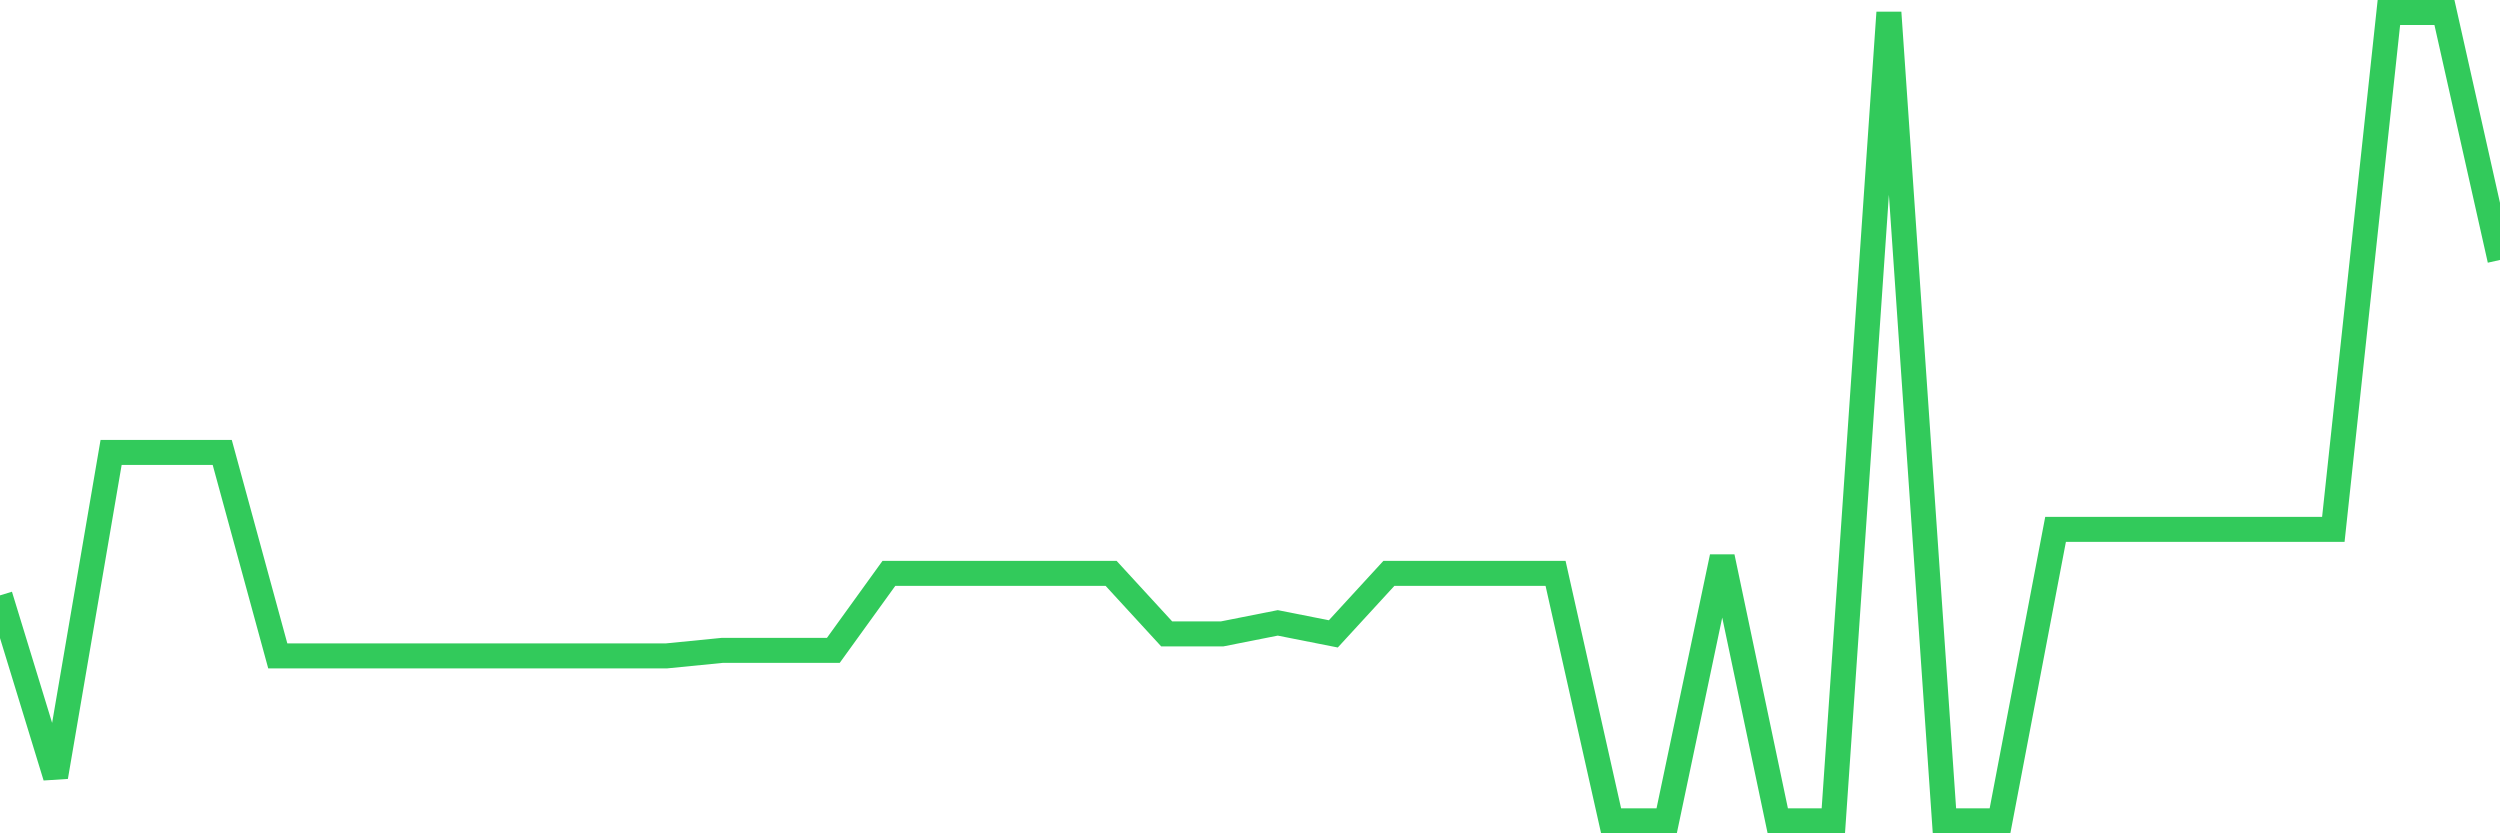 <svg
  xmlns="http://www.w3.org/2000/svg"
  xmlns:xlink="http://www.w3.org/1999/xlink"
  width="120"
  height="40"
  viewBox="0 0 120 40"
  preserveAspectRatio="none"
>
  <polyline
    points="0,28.578 2.667,37.288 5.333,21.716 8,21.716 10.667,21.716 13.333,31.482 16,31.482 18.667,31.482 21.333,31.482 24,31.482 26.667,31.482 29.333,31.482 32,31.482 34.667,31.218 37.333,31.218 40,31.218 42.667,27.522 45.333,27.522 48,27.522 50.667,27.522 53.333,27.522 56,30.426 58.667,30.426 61.333,29.898 64,30.426 66.667,27.522 69.333,27.522 72,27.522 74.667,27.522 77.333,39.4 80,39.4 82.667,26.731 85.333,39.4 88,39.4 90.667,0.6 93.333,39.4 96,39.4 98.667,25.411 101.333,25.411 104,25.411 106.667,25.411 109.333,25.411 112,25.411 114.667,0.6 117.333,0.6 120,12.478"
    fill="none"
    stroke="#32ca5b"
    stroke-width="1.2"
  >
  </polyline>
</svg>